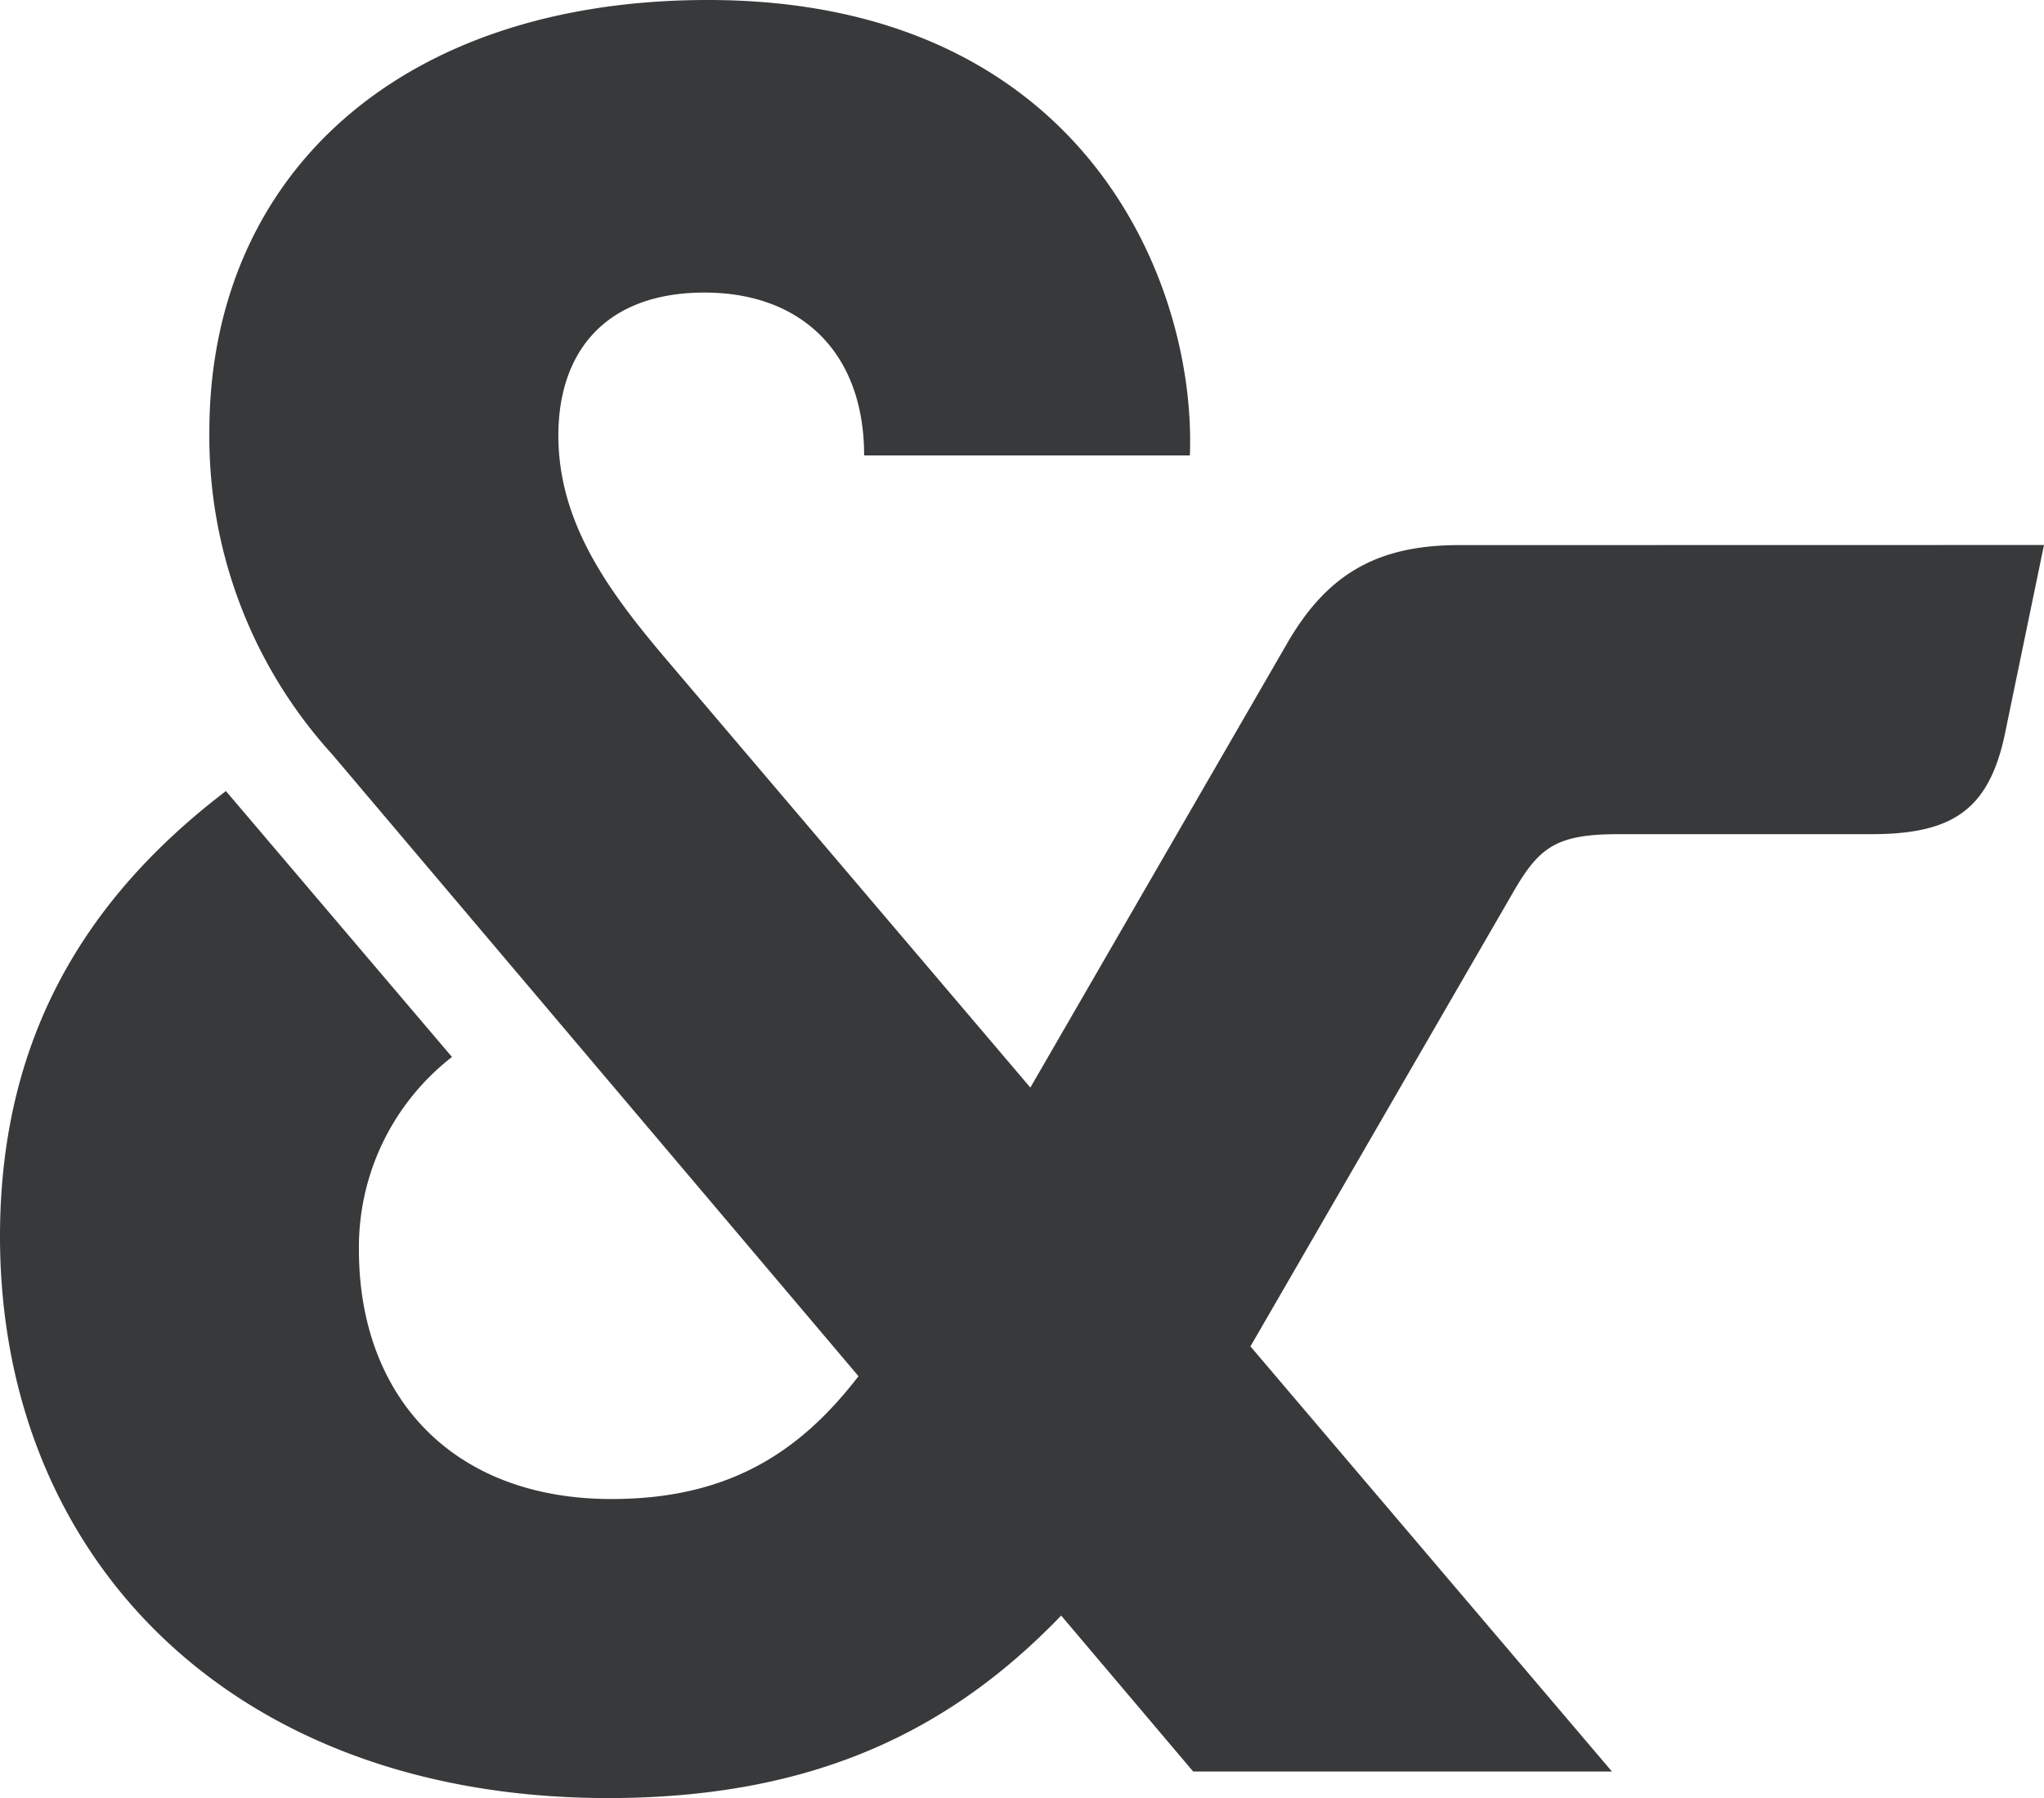 <svg id="Group_83559" data-name="Group 83559" xmlns="http://www.w3.org/2000/svg" xmlns:xlink="http://www.w3.org/1999/xlink" width="108.568" height="95.505" viewBox="0 0 108.568 95.505">
  <defs>
    <clipPath id="clip-path">
      <rect id="Rectangle_21804" data-name="Rectangle 21804" width="108.568" height="95.505" fill="#38393a"/>
    </clipPath>
  </defs>
  <g id="Group_83558" data-name="Group 83558" clip-path="url(#clip-path)">
    <path id="Path_37372" data-name="Path 37372" d="M77.5,28.952c-4.414,0-7.062,1.589-9.18,5.3L54.728,57.764,35.484,35.13c-3-3.53-5.826-7.238-5.826-12,0-4.413,2.472-7.591,7.768-7.591,5.119,0,8.473,3.178,8.473,8.65H63.2C63.553,15.006,57.55,0,37.6,0c-16.418,0-26.48,9.356-26.48,22.95a25.062,25.062,0,0,0,6.532,17.123L45.6,73.094c-3.04,3.941-6.789,6.523-13.119,6.523-8.473,0-13.417-5.472-13.417-13.24a12.794,12.794,0,0,1,4.943-10.238L12,42.015C4.59,47.665,0,55.079,0,65.671,0,82.794,12.357,95.5,32.306,95.5c10.905,0,18.168-3.575,24.059-9.693l7.01,8.281H85.618l-19.2-22.578,13.9-24.027c1.412-2.471,2.3-3.178,5.649-3.178H99.389c4.237,0,6.179-1.236,7.06-5.12l2.118-10.239Z" transform="translate(0)" fill="#38393a"/>
  </g>
</svg>
